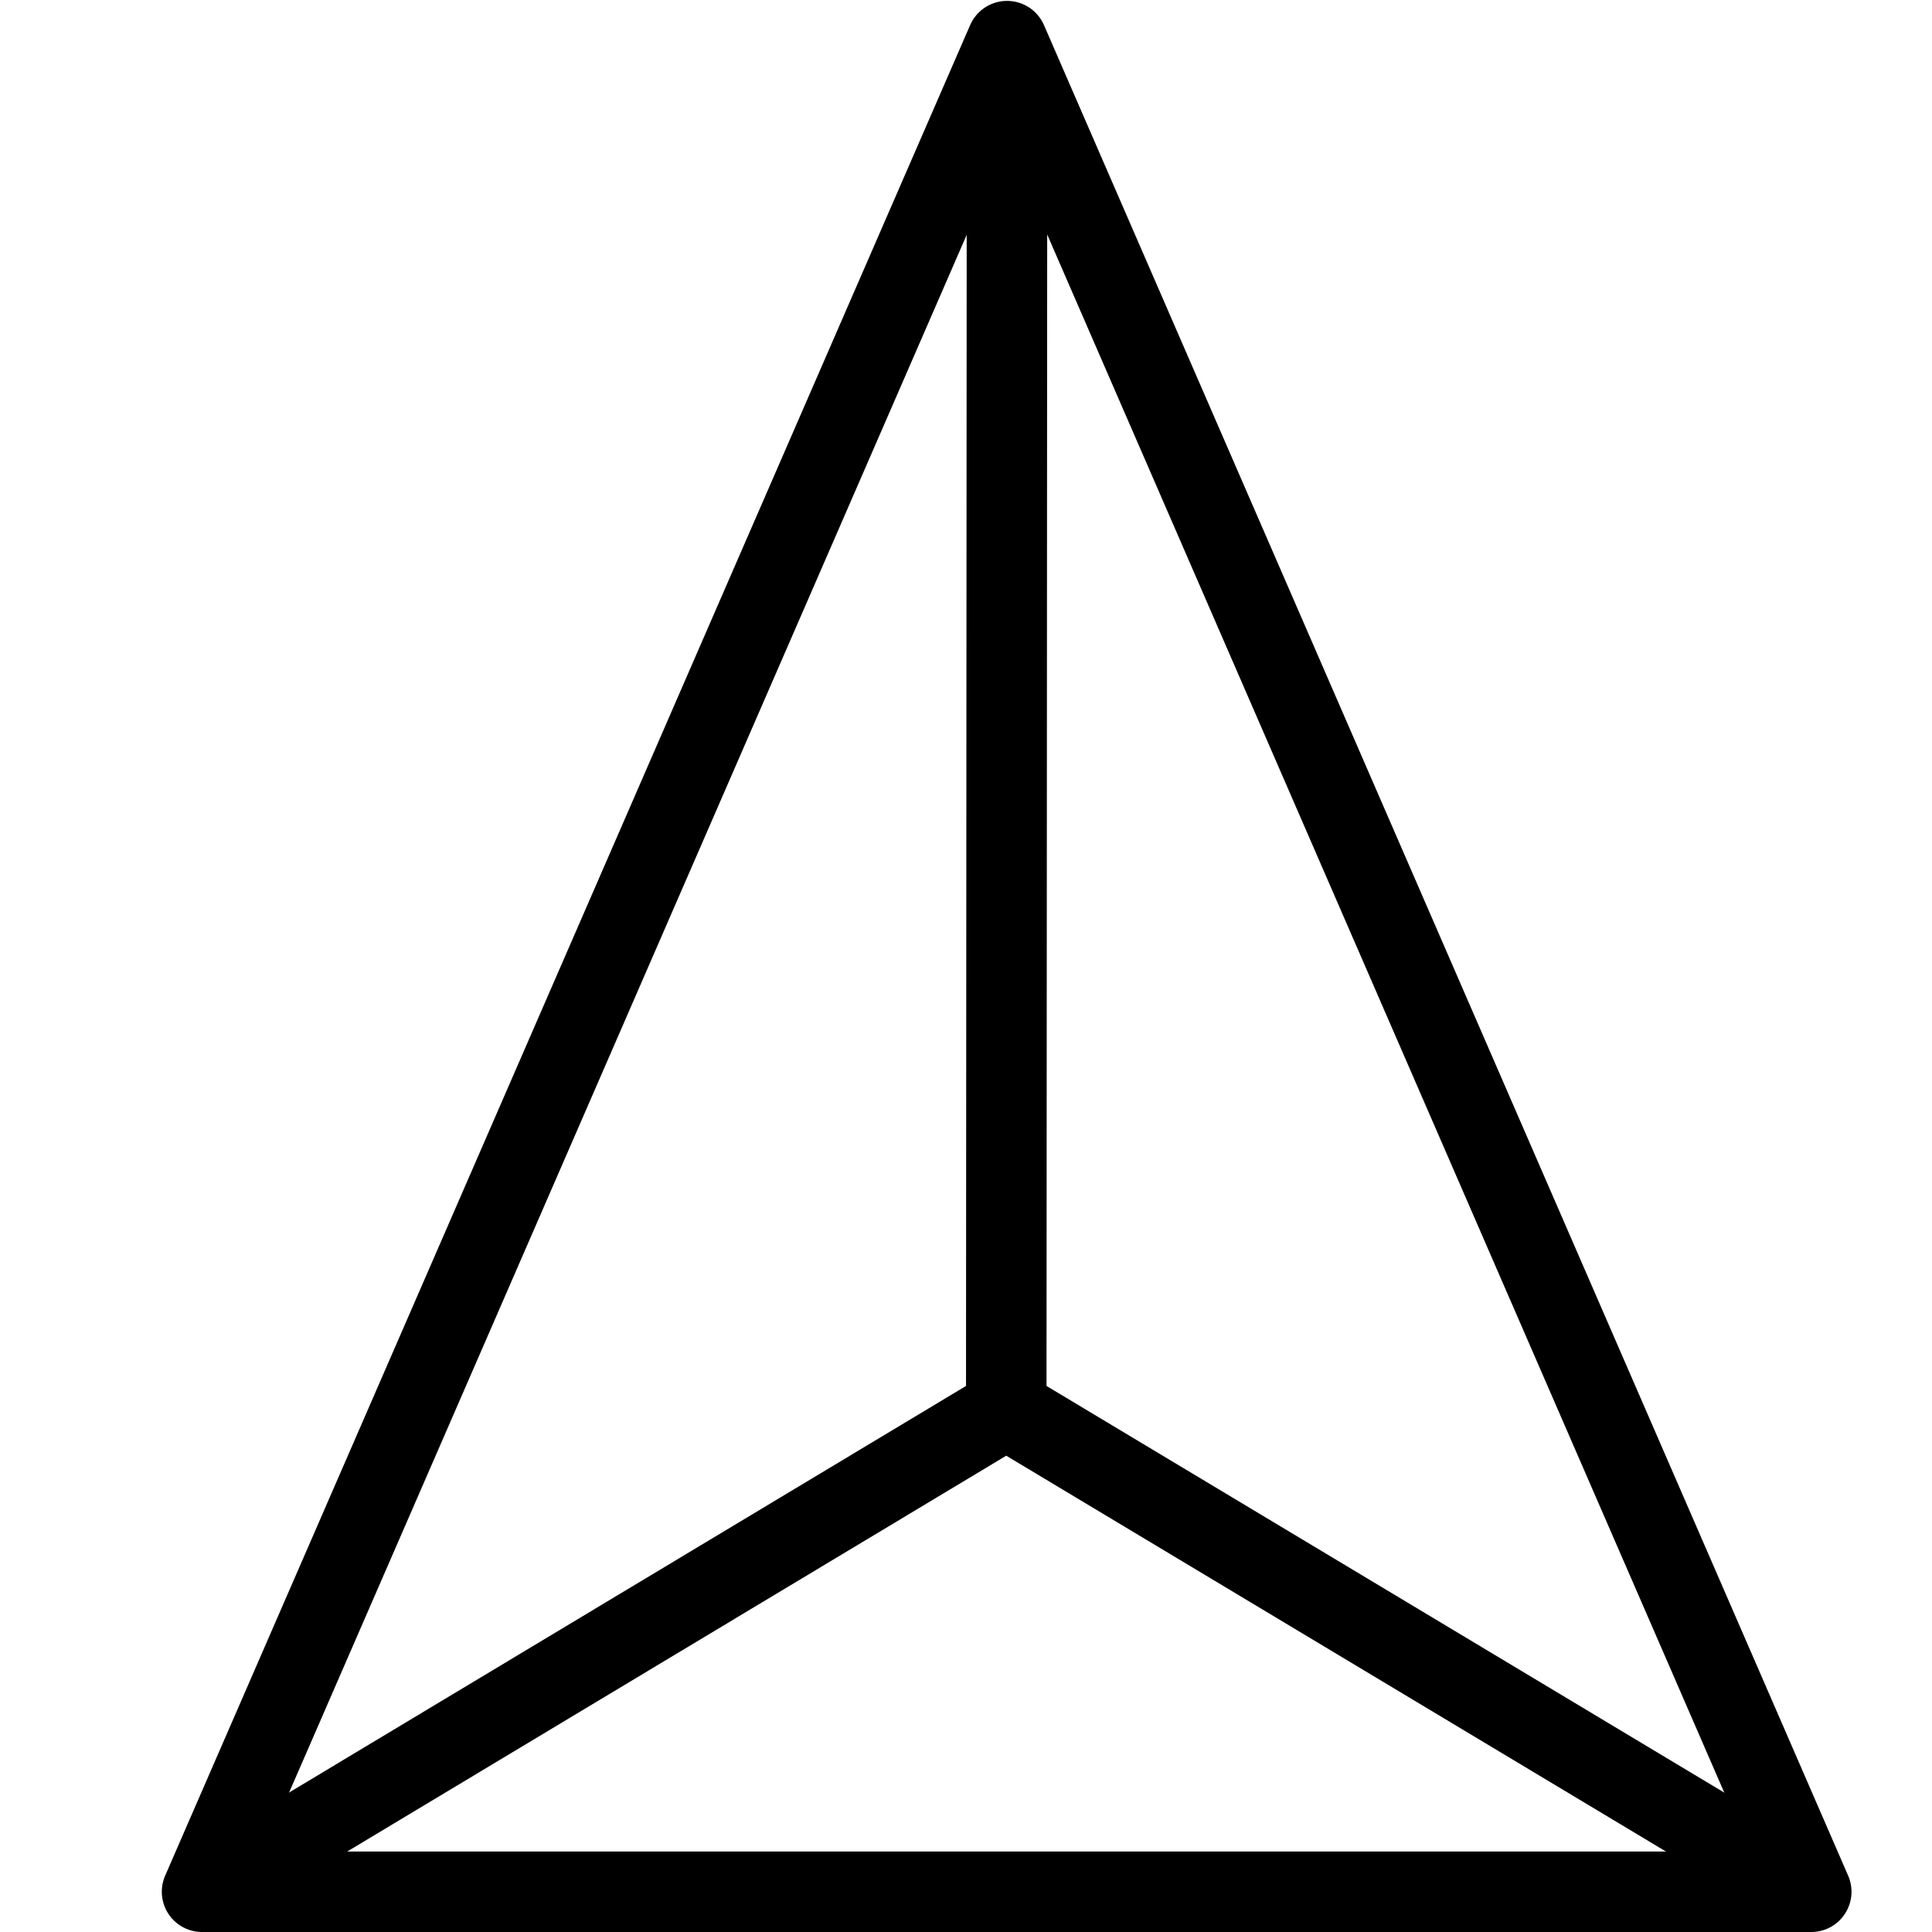 <?xml version="1.0" encoding="utf-8"?>
<!-- Generator: Adobe Illustrator 16.0.3, SVG Export Plug-In . SVG Version: 6.00 Build 0)  -->
<!DOCTYPE svg PUBLIC "-//W3C//DTD SVG 1.1//EN" "http://www.w3.org/Graphics/SVG/1.1/DTD/svg11.dtd">
<svg version="1.1" xmlns="http://www.w3.org/2000/svg" xmlns:xlink="http://www.w3.org/1999/xlink" x="0px" y="0px" width="24px"
	 height="24px" viewBox="0 0 24 24" enable-background="new 0 0 24 24" xml:space="preserve">
<g id="Outline_Icons">
	<g>
		<polyline fill="none" stroke="#000000" stroke-linejoin="round" stroke-miterlimit="10" points="22.5,23.5 12.5,17.5 2.51,23.5 		
			"/>
		<polygon fill="none" stroke="#000000" stroke-linejoin="round" stroke-miterlimit="10" points="2.51,23.5 12.51,0.511 22.5,23.5 
					"/>
		<line fill="none" stroke="#000000" stroke-linejoin="round" stroke-miterlimit="10" x1="12.51" y1="0.511" x2="12.5" y2="17.5"/>
	</g>
</g>
<g id="Invisible_Shape">
	<rect x="0" fill="none" width="24" height="24"/>
</g>
</svg>
